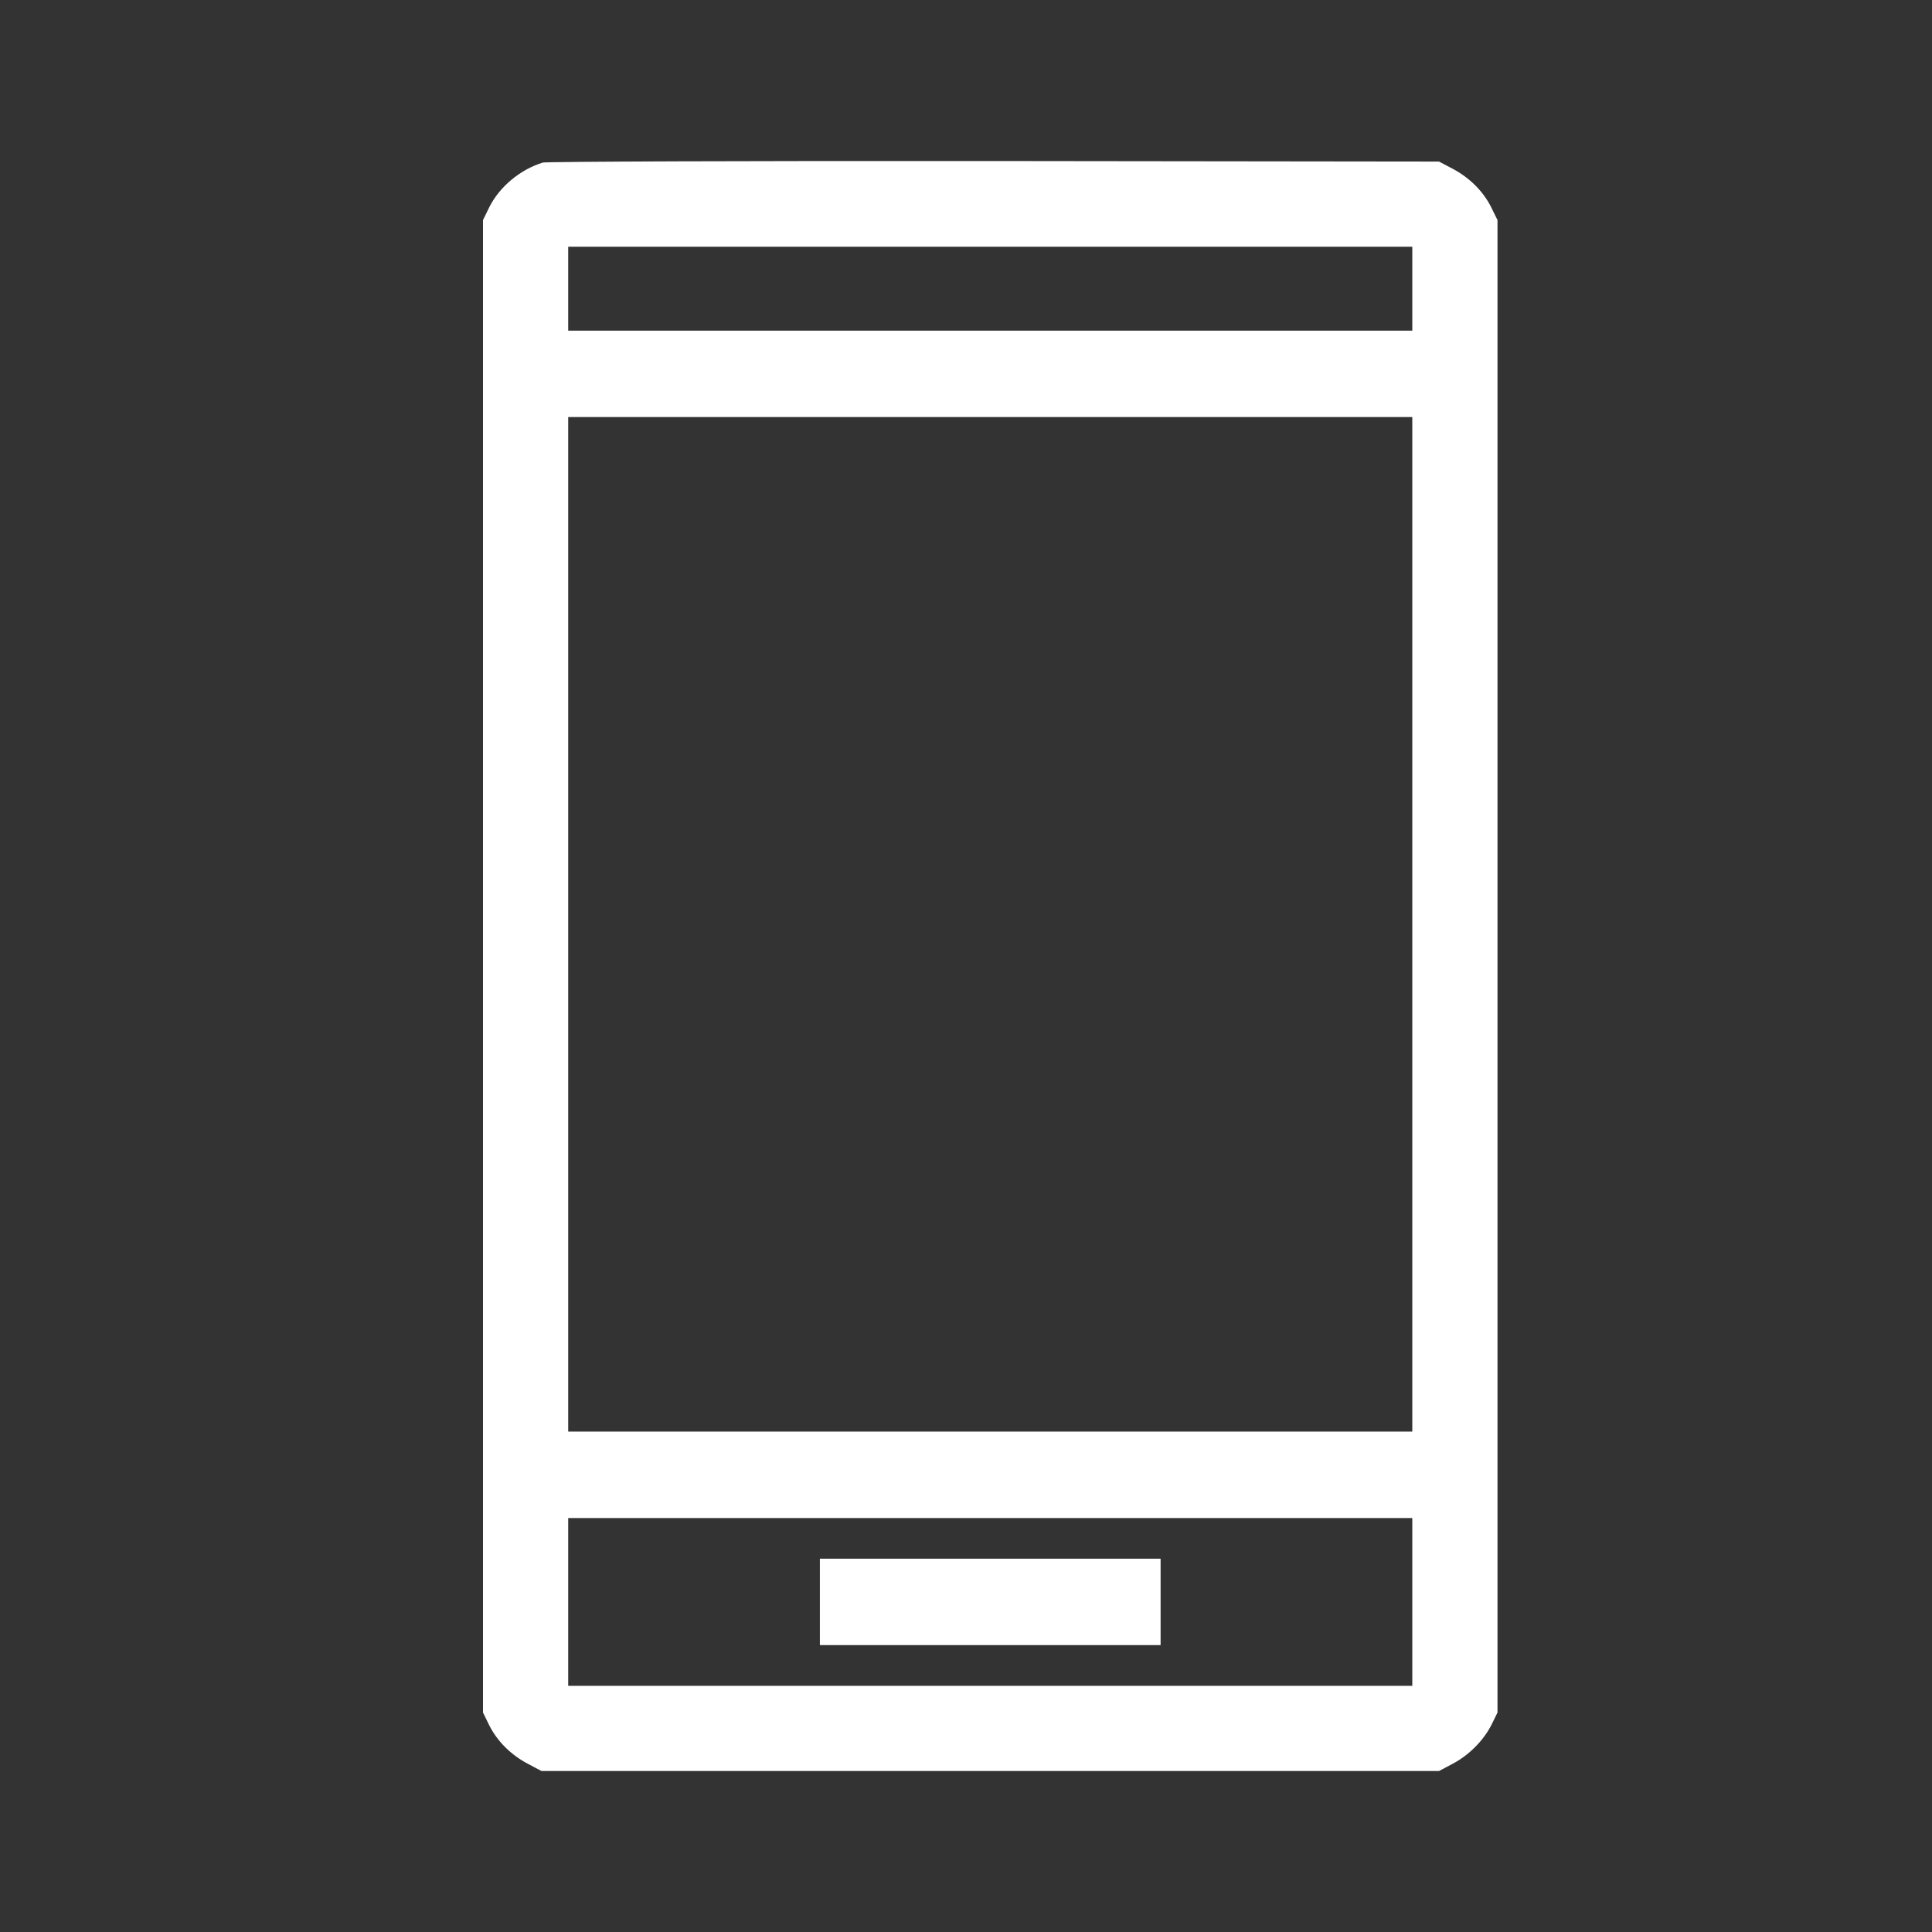 <svg width="40" height="40" viewBox="0 0 40 40" fill="none" xmlns="http://www.w3.org/2000/svg">
<rect x="0" y="0" width="40" height="40" fill="#333333" stroke="none"/>
<g id="Bounding box">
<path id="Vector" d="M11.237 3.366C10.763 3.513 10.337 3.871 10.126 4.298L10 4.556V20.006V35.456L10.126 35.714C10.29 36.046 10.579 36.335 10.932 36.519L11.211 36.667H20.502H29.793L30.072 36.519C30.414 36.34 30.72 36.03 30.883 35.703L31.004 35.456V20.006V4.556L30.877 4.298C30.714 3.966 30.425 3.677 30.072 3.492L29.793 3.345L20.581 3.334C15.517 3.329 11.311 3.345 11.237 3.366ZM29.24 5.977V6.846H20.502H11.764V5.977V5.108H20.502H29.24V5.977ZM29.24 19.137V29.639H20.502H11.764V19.137V8.635H20.502H29.24V19.137ZM29.24 33.166V34.903H20.502H11.764V33.166V31.429H20.502H29.24V33.166Z" fill="white"/>
<path id="Vector_2" d="M16.975 33.166V34.06H20.502H24.029V33.166V32.271H20.502H16.975V33.166Z" fill="white"/>
</g>
</svg>
